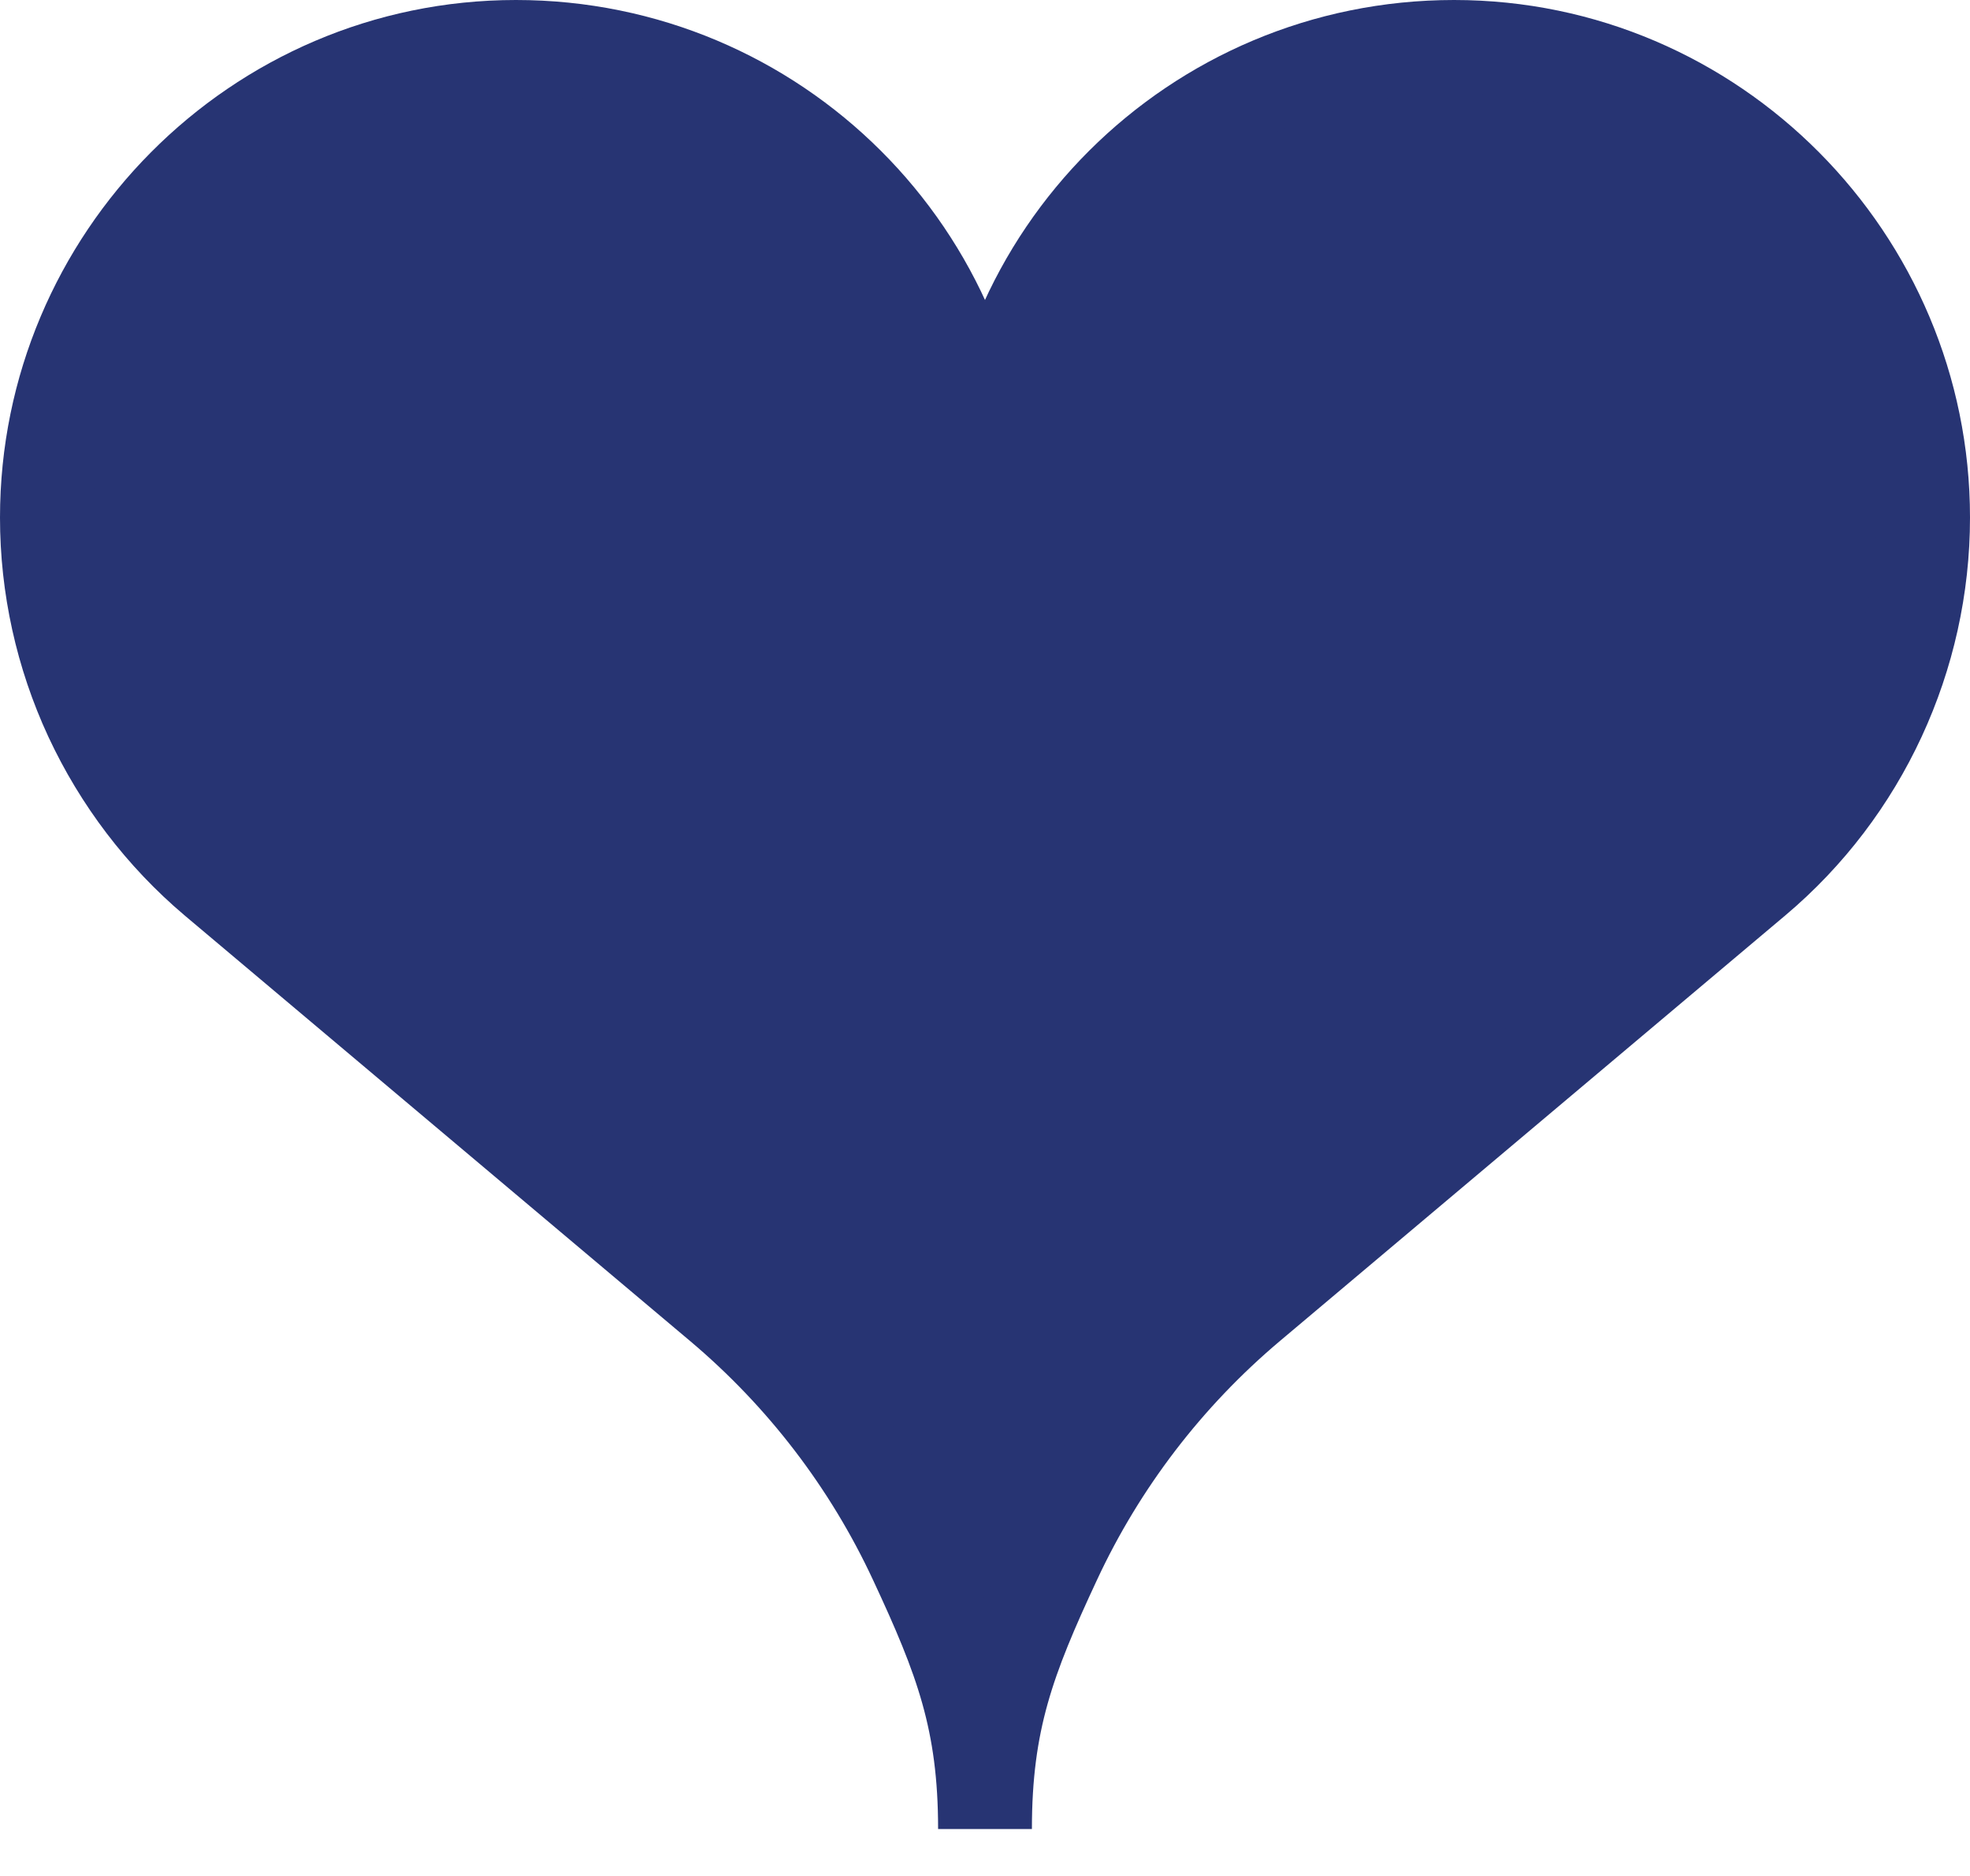 <svg width="21" height="20" viewBox="0 0 21 20" fill="none" xmlns="http://www.w3.org/2000/svg">
<path d="M10.5 6.2V5.237V6.2ZM10.5 5.487C10.5 2.732 12.738 0.5 15.5 0.5C18.262 0.5 20.5 2.763 20.5 5.518C20.5 7 19.846 8.42 18.709 9.377L13.322 13.914C12.438 14.659 11.727 15.587 11.24 16.634C10.752 17.68 10.5 18.346 10.5 19.5C10.5 18.346 10.248 17.68 9.76 16.634C9.273 15.587 8.562 14.659 7.678 13.914L2.29 9.377C1.729 8.902 1.279 8.31 0.969 7.644C0.66 6.978 0.5 6.252 0.5 5.518C0.5 2.763 2.738 0.5 5.5 0.5C8.262 0.5 10.5 2.732 10.5 5.487Z" fill="#273473"/>
<path d="M10.5 6.2V5.237M10.5 5.487C10.5 2.732 12.738 0.5 15.5 0.5C18.262 0.5 20.5 2.763 20.5 5.518C20.5 7 19.846 8.42 18.709 9.377L13.322 13.914C12.438 14.659 11.727 15.587 11.24 16.634C10.752 17.68 10.5 18.346 10.5 19.5C10.5 18.346 10.248 17.68 9.76 16.634C9.273 15.587 8.562 14.659 7.678 13.914L2.29 9.377C1.729 8.902 1.279 8.31 0.969 7.644C0.66 6.978 0.5 6.252 0.5 5.518C0.5 2.763 2.738 0.5 5.5 0.5C8.262 0.5 10.5 2.732 10.5 5.487Z" stroke="#273473"/>
</svg>
